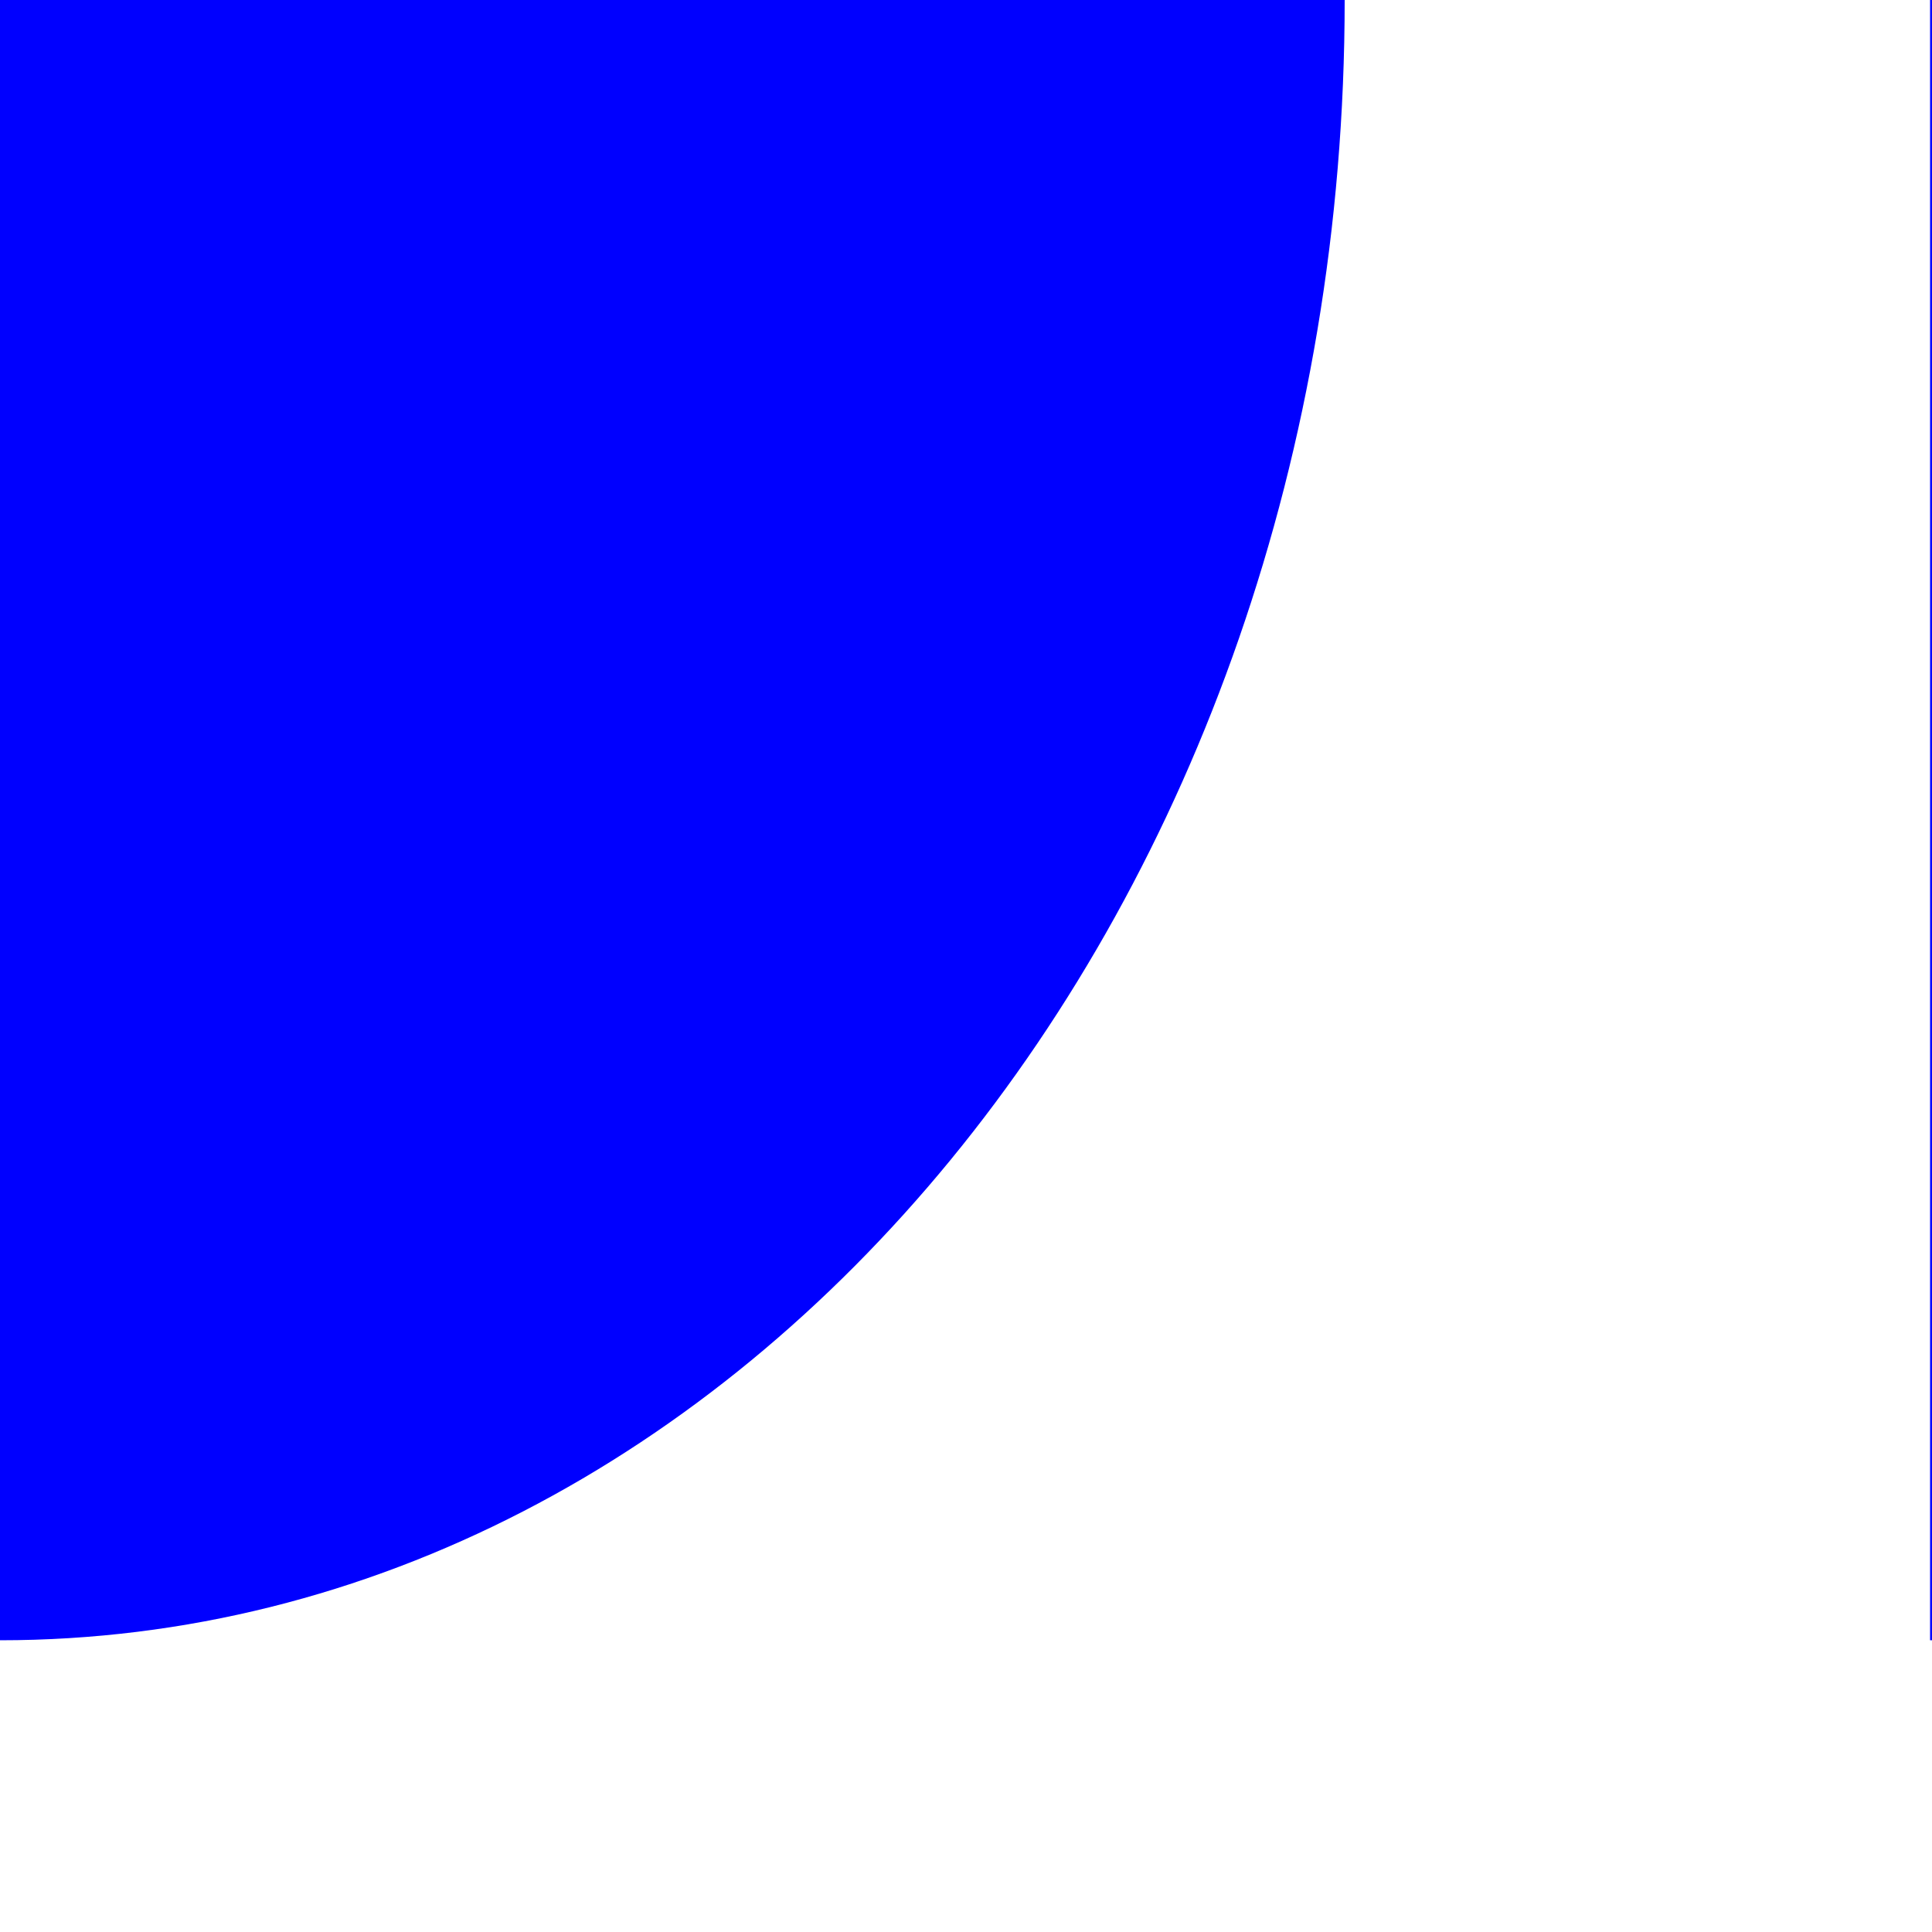<?xml version="1.0" encoding="UTF-8"?><svg id="Layer_1" xmlns="http://www.w3.org/2000/svg" viewBox="0 0 10 10"><defs><style>.cls-1{fill:blue;}</style></defs><path class="cls-1" d="M0,8.49c3.84,0,6.96-3.8,6.96-8.49H0V8.49Z"/><path class="cls-1" d="M9.99,8.49c3.02,0,5.47-3.8,5.47-8.49h-5.47V8.49Z"/></svg>
